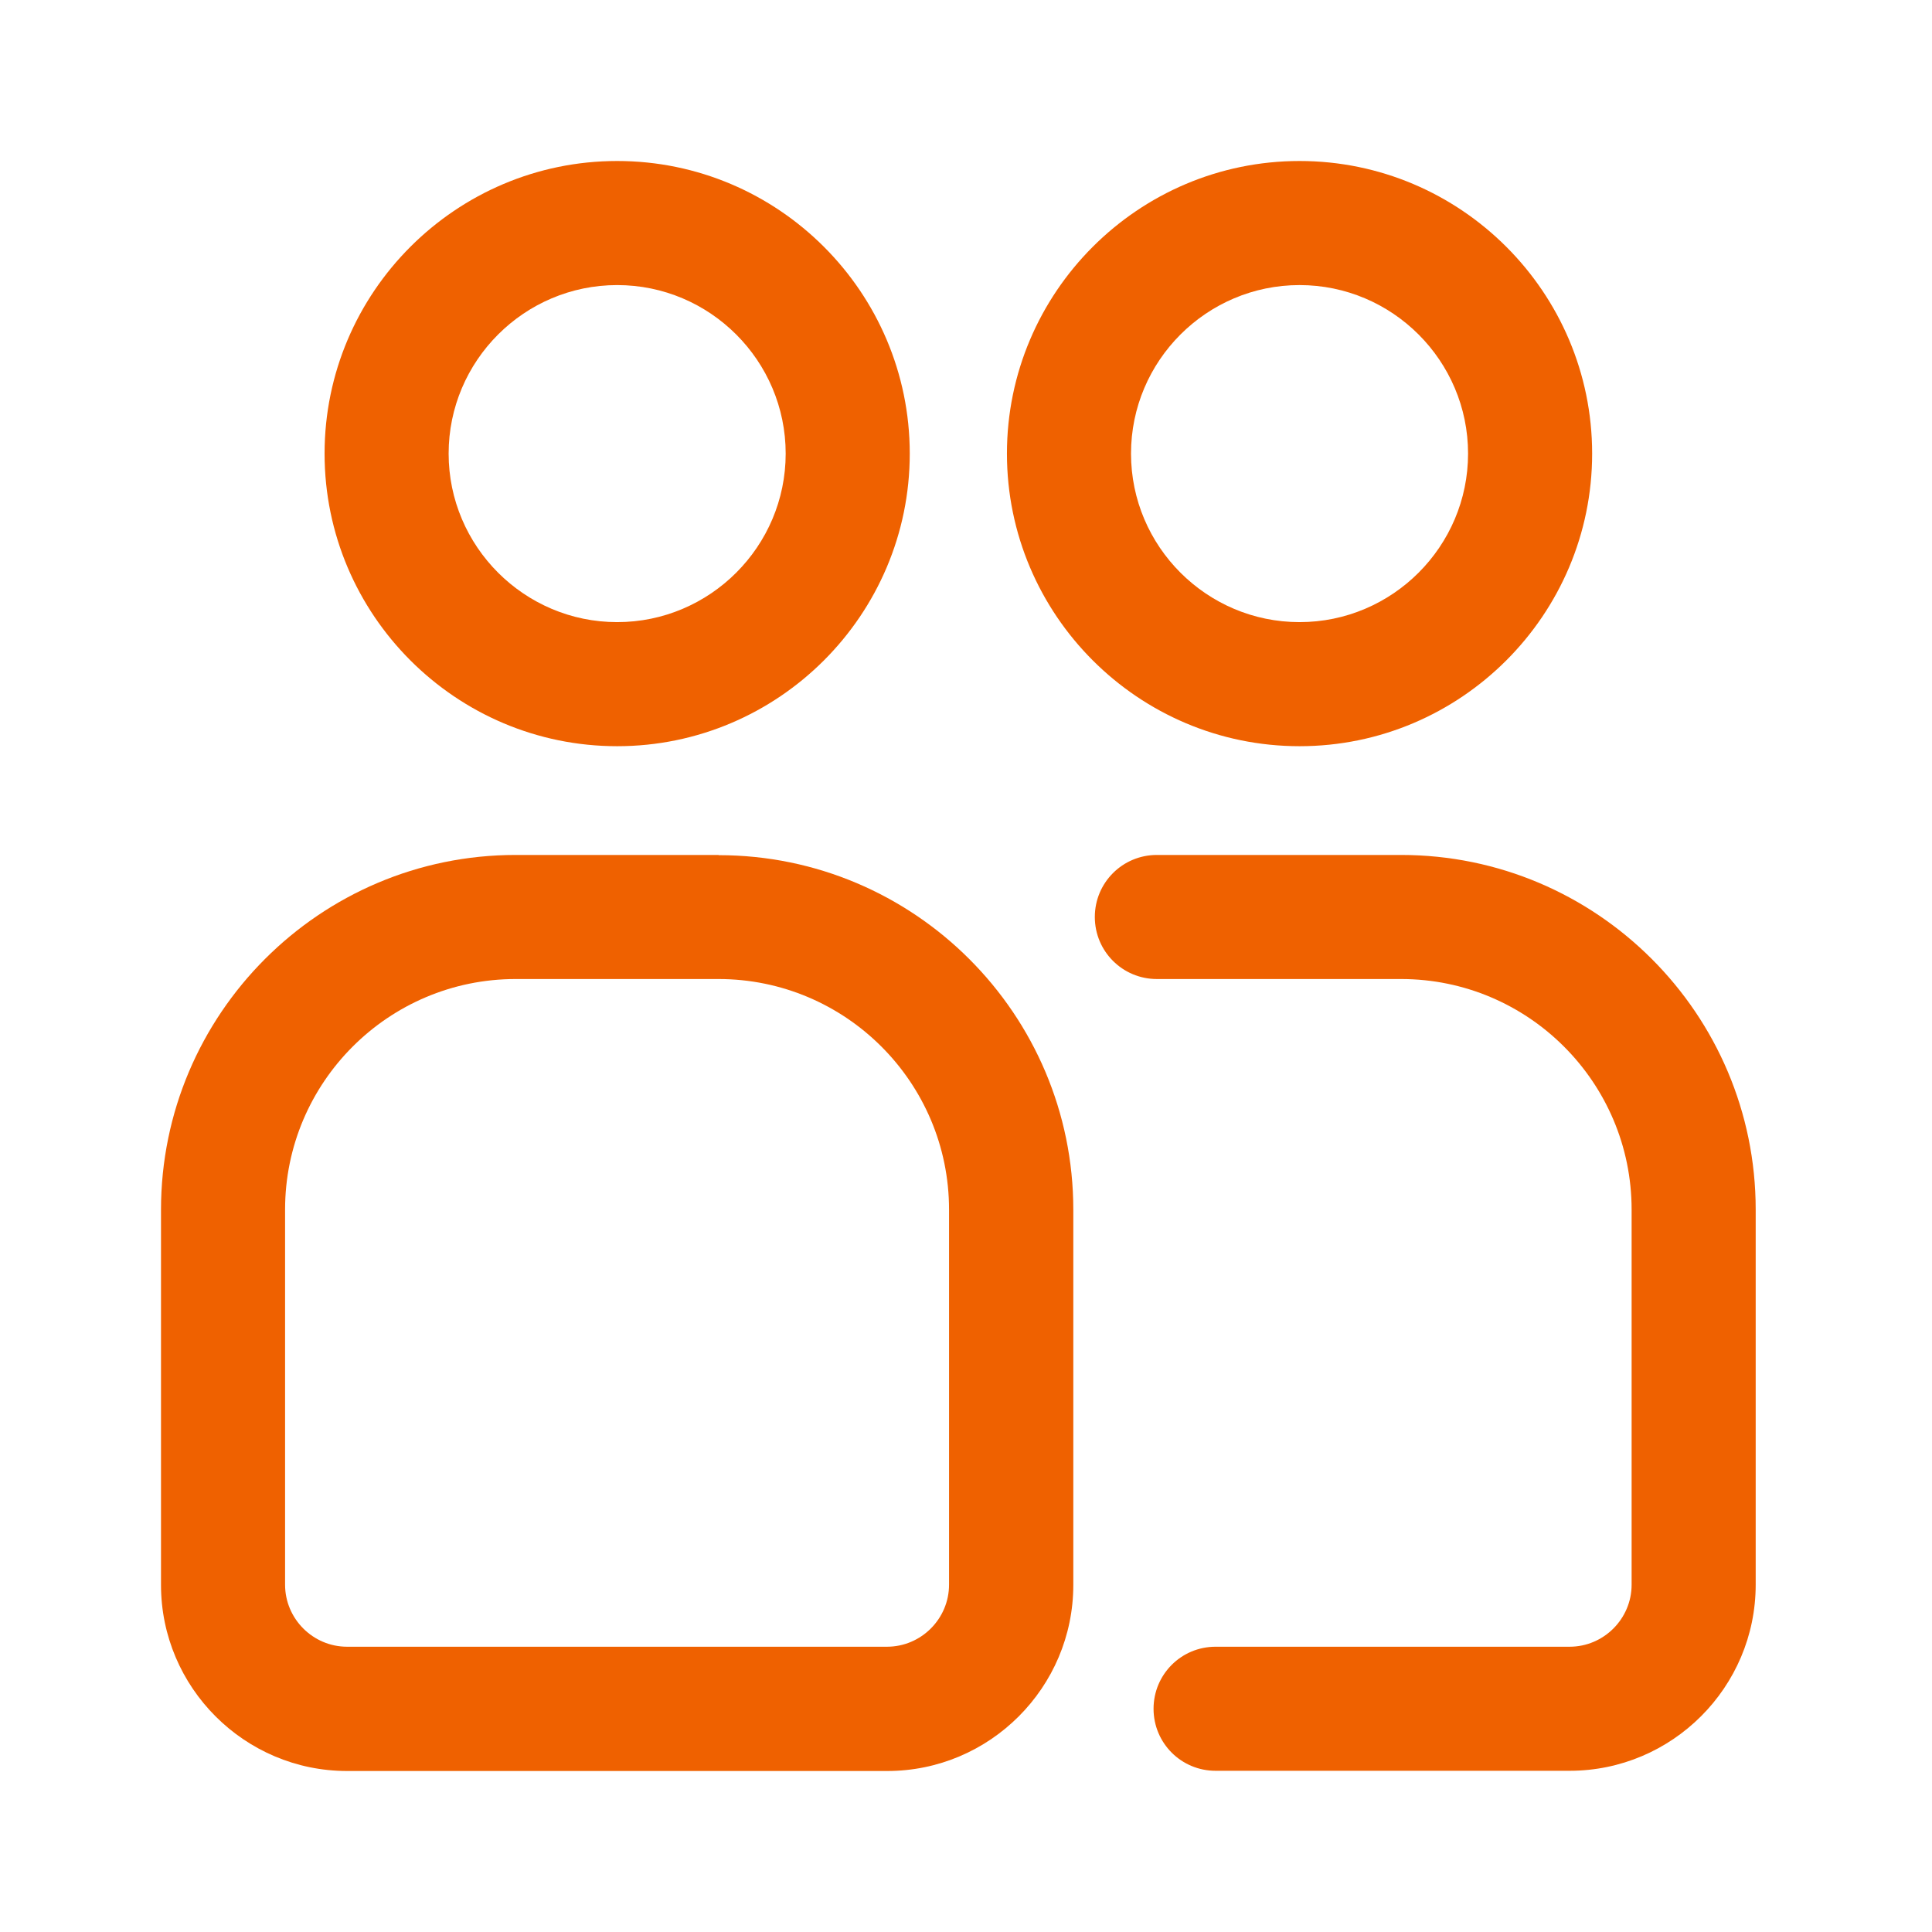 <?xml version="1.0" encoding="UTF-8"?> <svg xmlns="http://www.w3.org/2000/svg" width="90" height="90" viewBox="0 0 90 90" fill="none"><g clip-path="url(#clip0_188_3071)"><path d="M28.75 34.761C36.263 34.761 42.38 28.644 42.38 21.13C42.38 13.617 36.263 7.5 28.75 7.5C21.236 7.5 15.12 13.617 15.12 21.13C15.12 28.644 21.236 34.761 28.75 34.761ZM28.75 13.28C33.075 13.28 36.6 16.805 36.6 21.13C36.6 25.455 33.075 28.981 28.75 28.981C24.425 28.981 20.899 25.455 20.899 21.13C20.899 16.805 24.425 13.28 28.75 13.28Z" fill="#EF6100"></path><path d="M33.47 39.827H24.02C14.908 39.827 7.5 47.244 7.5 56.357V73.831C7.5 78.608 11.392 82.5 16.169 82.5H41.33C46.108 82.5 49.999 78.608 49.999 73.831V56.357C49.999 47.244 42.592 39.837 33.479 39.837L33.47 39.827ZM44.21 73.821C44.21 75.41 42.91 76.711 41.32 76.711H16.169C14.58 76.711 13.28 75.41 13.28 73.821V56.347C13.28 50.423 18.096 45.607 24.02 45.607H33.47C39.394 45.607 44.21 50.423 44.21 56.347V73.821Z" fill="#EF6100"></path><path d="M74.168 21.13C74.168 13.617 68.051 7.5 60.538 7.5C53.024 7.5 46.907 13.617 46.907 21.13C46.907 28.644 53.024 34.761 60.538 34.761C68.051 34.761 74.168 28.644 74.168 21.13ZM52.687 21.13C52.687 16.805 56.212 13.28 60.538 13.28C64.862 13.28 68.388 16.805 68.388 21.13C68.388 25.455 64.862 28.981 60.538 28.981C56.212 28.981 52.687 25.455 52.687 21.13Z" fill="#EF6100"></path><path d="M65.267 39.827H53.891C52.292 39.827 51.001 41.118 51.001 42.717C51.001 44.316 52.292 45.607 53.891 45.607H65.267C71.191 45.607 76.007 50.423 76.007 56.347V73.821C76.007 75.41 74.707 76.711 73.118 76.711H56.627C55.027 76.711 53.737 78.001 53.737 79.601C53.737 81.2 55.027 82.49 56.627 82.49H73.118C77.895 82.49 81.787 78.599 81.787 73.821V56.347C81.787 47.235 74.379 39.827 65.267 39.827Z" fill="#EF6100"></path></g><defs><clipPath id="clip0_188_3071"><rect width="74.287" height="75" fill="white" transform="translate(7.5 7.5)"></rect></clipPath></defs></svg> 